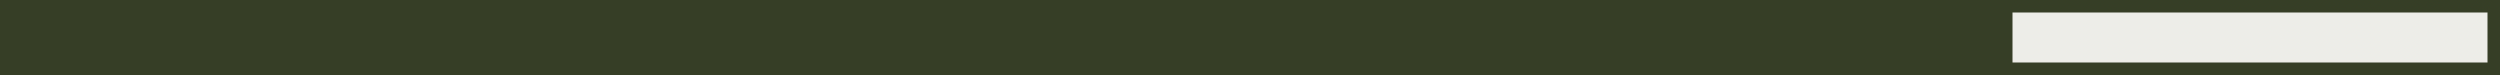 <?xml version="1.0" encoding="utf-8"?>
<!-- Generator: Adobe Illustrator 15.0.0, SVG Export Plug-In  -->
<!DOCTYPE svg PUBLIC "-//W3C//DTD SVG 1.1//EN" "http://www.w3.org/Graphics/SVG/1.1/DTD/svg11.dtd">
<svg version="1.1"
	 xmlns="http://www.w3.org/2000/svg" xmlns:xlink="http://www.w3.org/1999/xlink" xmlns:a="http://ns.adobe.com/AdobeSVGViewerExtensions/3.0/"
	 x="0px" y="0px" width="200px" height="6px" viewBox="672 1190 200 6" enable-background="new 672 1190 200 6"
	 xml:space="preserve">
<rect x="672" y="1190" width="200" height="6" fill="#808080" stroke="none"/>
<defs>
</defs>
<rect display="none" fill-rule="evenodd" clip-rule="evenodd" fill="#EDEDE8" width="1300" height="5974"/>
<rect x="110" y="64.497" display="none" fill-rule="evenodd" clip-rule="evenodd" fill="#EDEDE8" width="1080" height="5623.3"/>
<rect x="672" y="1190" fill="#363E26" width="40" height="6"/>
<rect x="712" y="1190" fill="#363E26" width="40" height="6"/>
<rect x="752" y="1190" fill="#363E26" width="40" height="6"/>
<rect x="792" y="1190" fill="#363E26" width="40" height="6"/>
<g>
	<rect x="832.5" y="1190.5" fill="#EDEDE8" width="39" height="5"/>
	<path fill="#363E26" d="M871,1191v4h-38v-4H871 M872,1190h-40v6h40V1190L872,1190z"/>
</g>
<rect id="_x3C_スライス_x3E__5_" x="672" y="1190" fill="none" width="200" height="6"/>
<polyline display="none" fill="none" stroke="#FF0000" stroke-linecap="round" stroke-linejoin="round" points="858.5,806.5 
	1148.5,806.5 1148.5,2581.5 802.5,2581.5 "/>
<polyline display="none" fill="none" stroke="#FF0000" stroke-linecap="round" stroke-linejoin="round" points="856.677,1092 
	920,1092 920,1238 844.5,1238 "/>
</svg>
